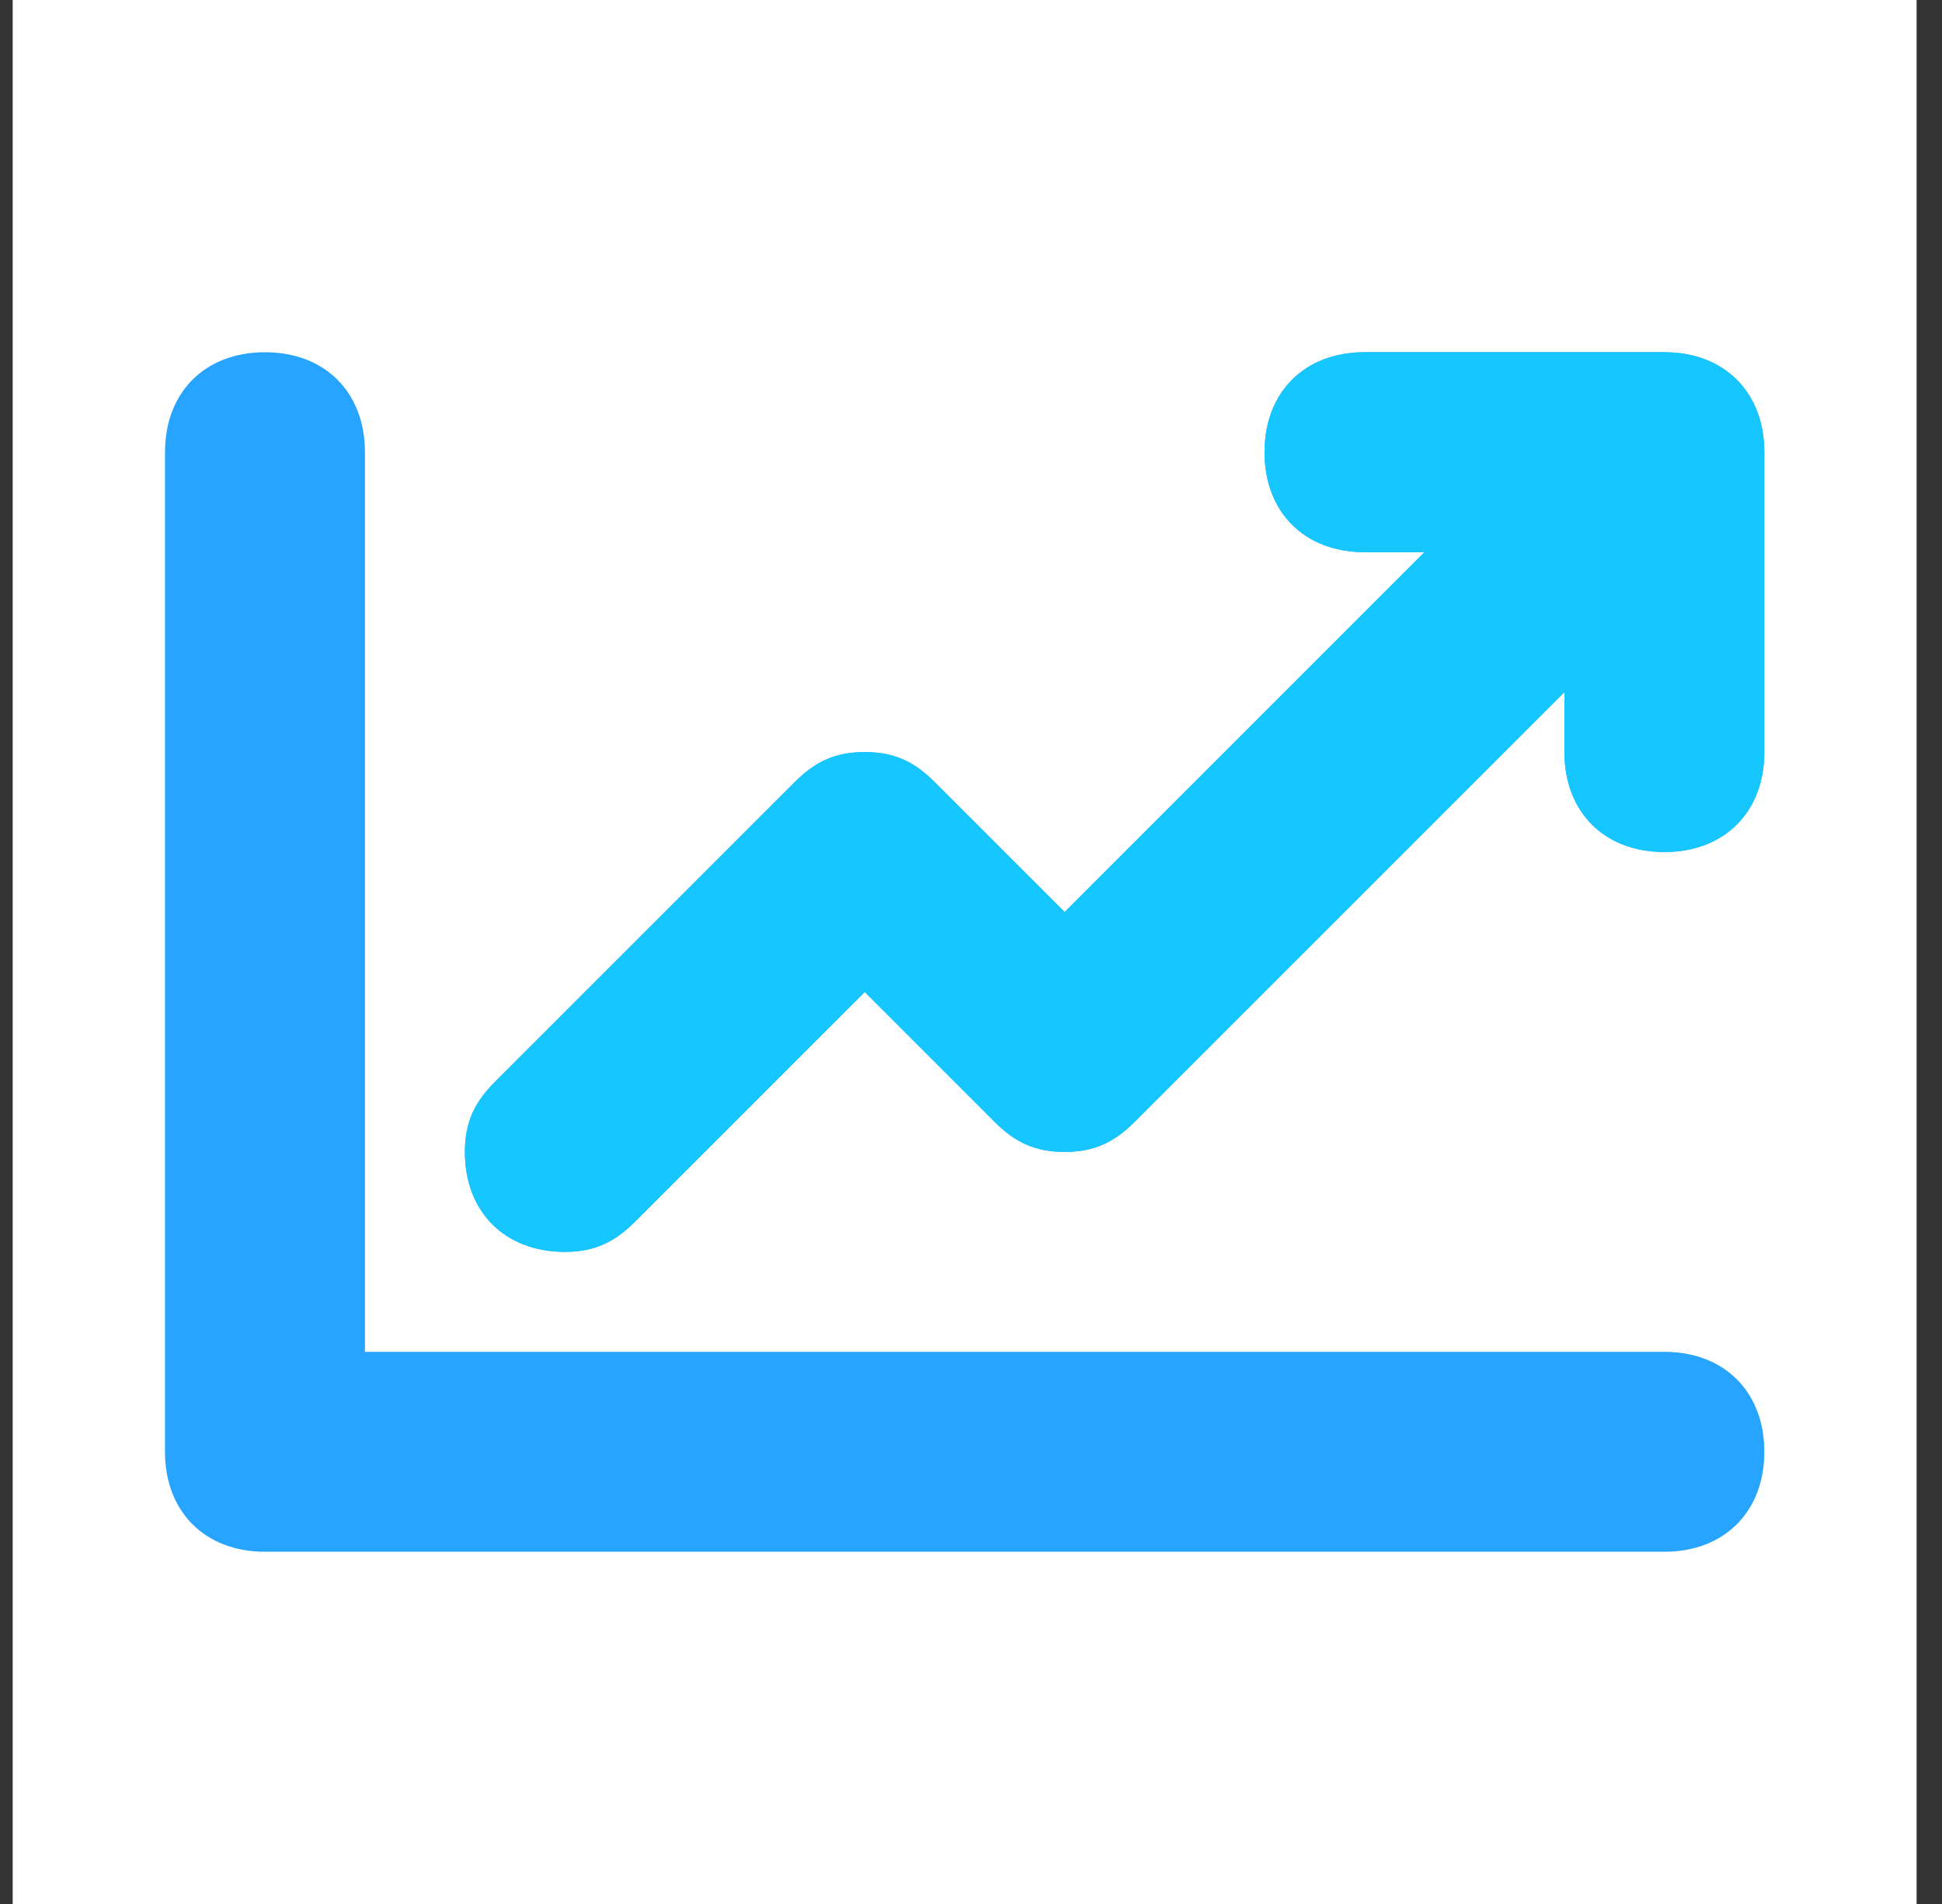 <svg width="51" height="50" viewBox="0 0 51 50" fill="none" xmlns="http://www.w3.org/2000/svg">
<rect x="0" y="0" width="51" height="50" fill="#333333" stroke="none"/>
<rect width="50" height="50" transform="translate(0.333)" fill="white"/>
<path d="M43.709 22.375C42.133 22.375 41.084 21.325 41.084 19.75V18.175L29.796 29.462C29.271 29.988 28.746 30.25 27.959 30.25C27.171 30.25 26.646 29.988 26.121 29.462L22.709 26.05L16.671 32.087C16.146 32.612 15.621 32.875 14.834 32.875C13.258 32.875 12.209 31.825 12.209 30.25C12.209 29.462 12.471 28.938 12.996 28.413L20.871 20.538C21.396 20.012 21.921 19.75 22.709 19.75C23.496 19.75 24.021 20.012 24.546 20.538L27.959 23.95L37.408 14.5H35.834C34.258 14.5 33.209 13.45 33.209 11.875C33.209 10.3 34.258 9.25 35.834 9.25H43.709C45.283 9.25 46.334 10.3 46.334 11.875V19.75C46.334 21.325 45.283 22.375 43.709 22.375ZM43.709 35.5C45.283 35.5 46.334 36.55 46.334 38.125C46.334 39.7 45.283 40.75 43.709 40.75H6.958C5.383 40.75 4.333 39.7 4.333 38.125V11.875C4.333 10.3 5.383 9.25 6.958 9.25C8.534 9.25 9.584 10.3 9.584 11.875V35.5H43.709Z" fill="#27A4FF"/>
<path d="M43.709 22.375C42.133 22.375 41.084 21.325 41.084 19.75V18.175L29.796 29.462C29.271 29.988 28.746 30.25 27.959 30.25C27.171 30.25 26.646 29.988 26.121 29.462L22.709 26.05L16.671 32.087C16.146 32.612 15.621 32.875 14.834 32.875C13.258 32.875 12.209 31.825 12.209 30.25C12.209 29.462 12.471 28.938 12.996 28.413L20.871 20.538C21.396 20.012 21.921 19.75 22.709 19.75C23.496 19.75 24.021 20.012 24.546 20.538L27.959 23.95L37.408 14.5H35.834C34.258 14.5 33.209 13.45 33.209 11.875C33.209 10.3 34.258 9.25 35.834 9.25H43.709C45.283 9.25 46.334 10.3 46.334 11.875V19.75C46.334 21.325 45.283 22.375 43.709 22.375Z" fill="#16C7FF"/>
</svg>
